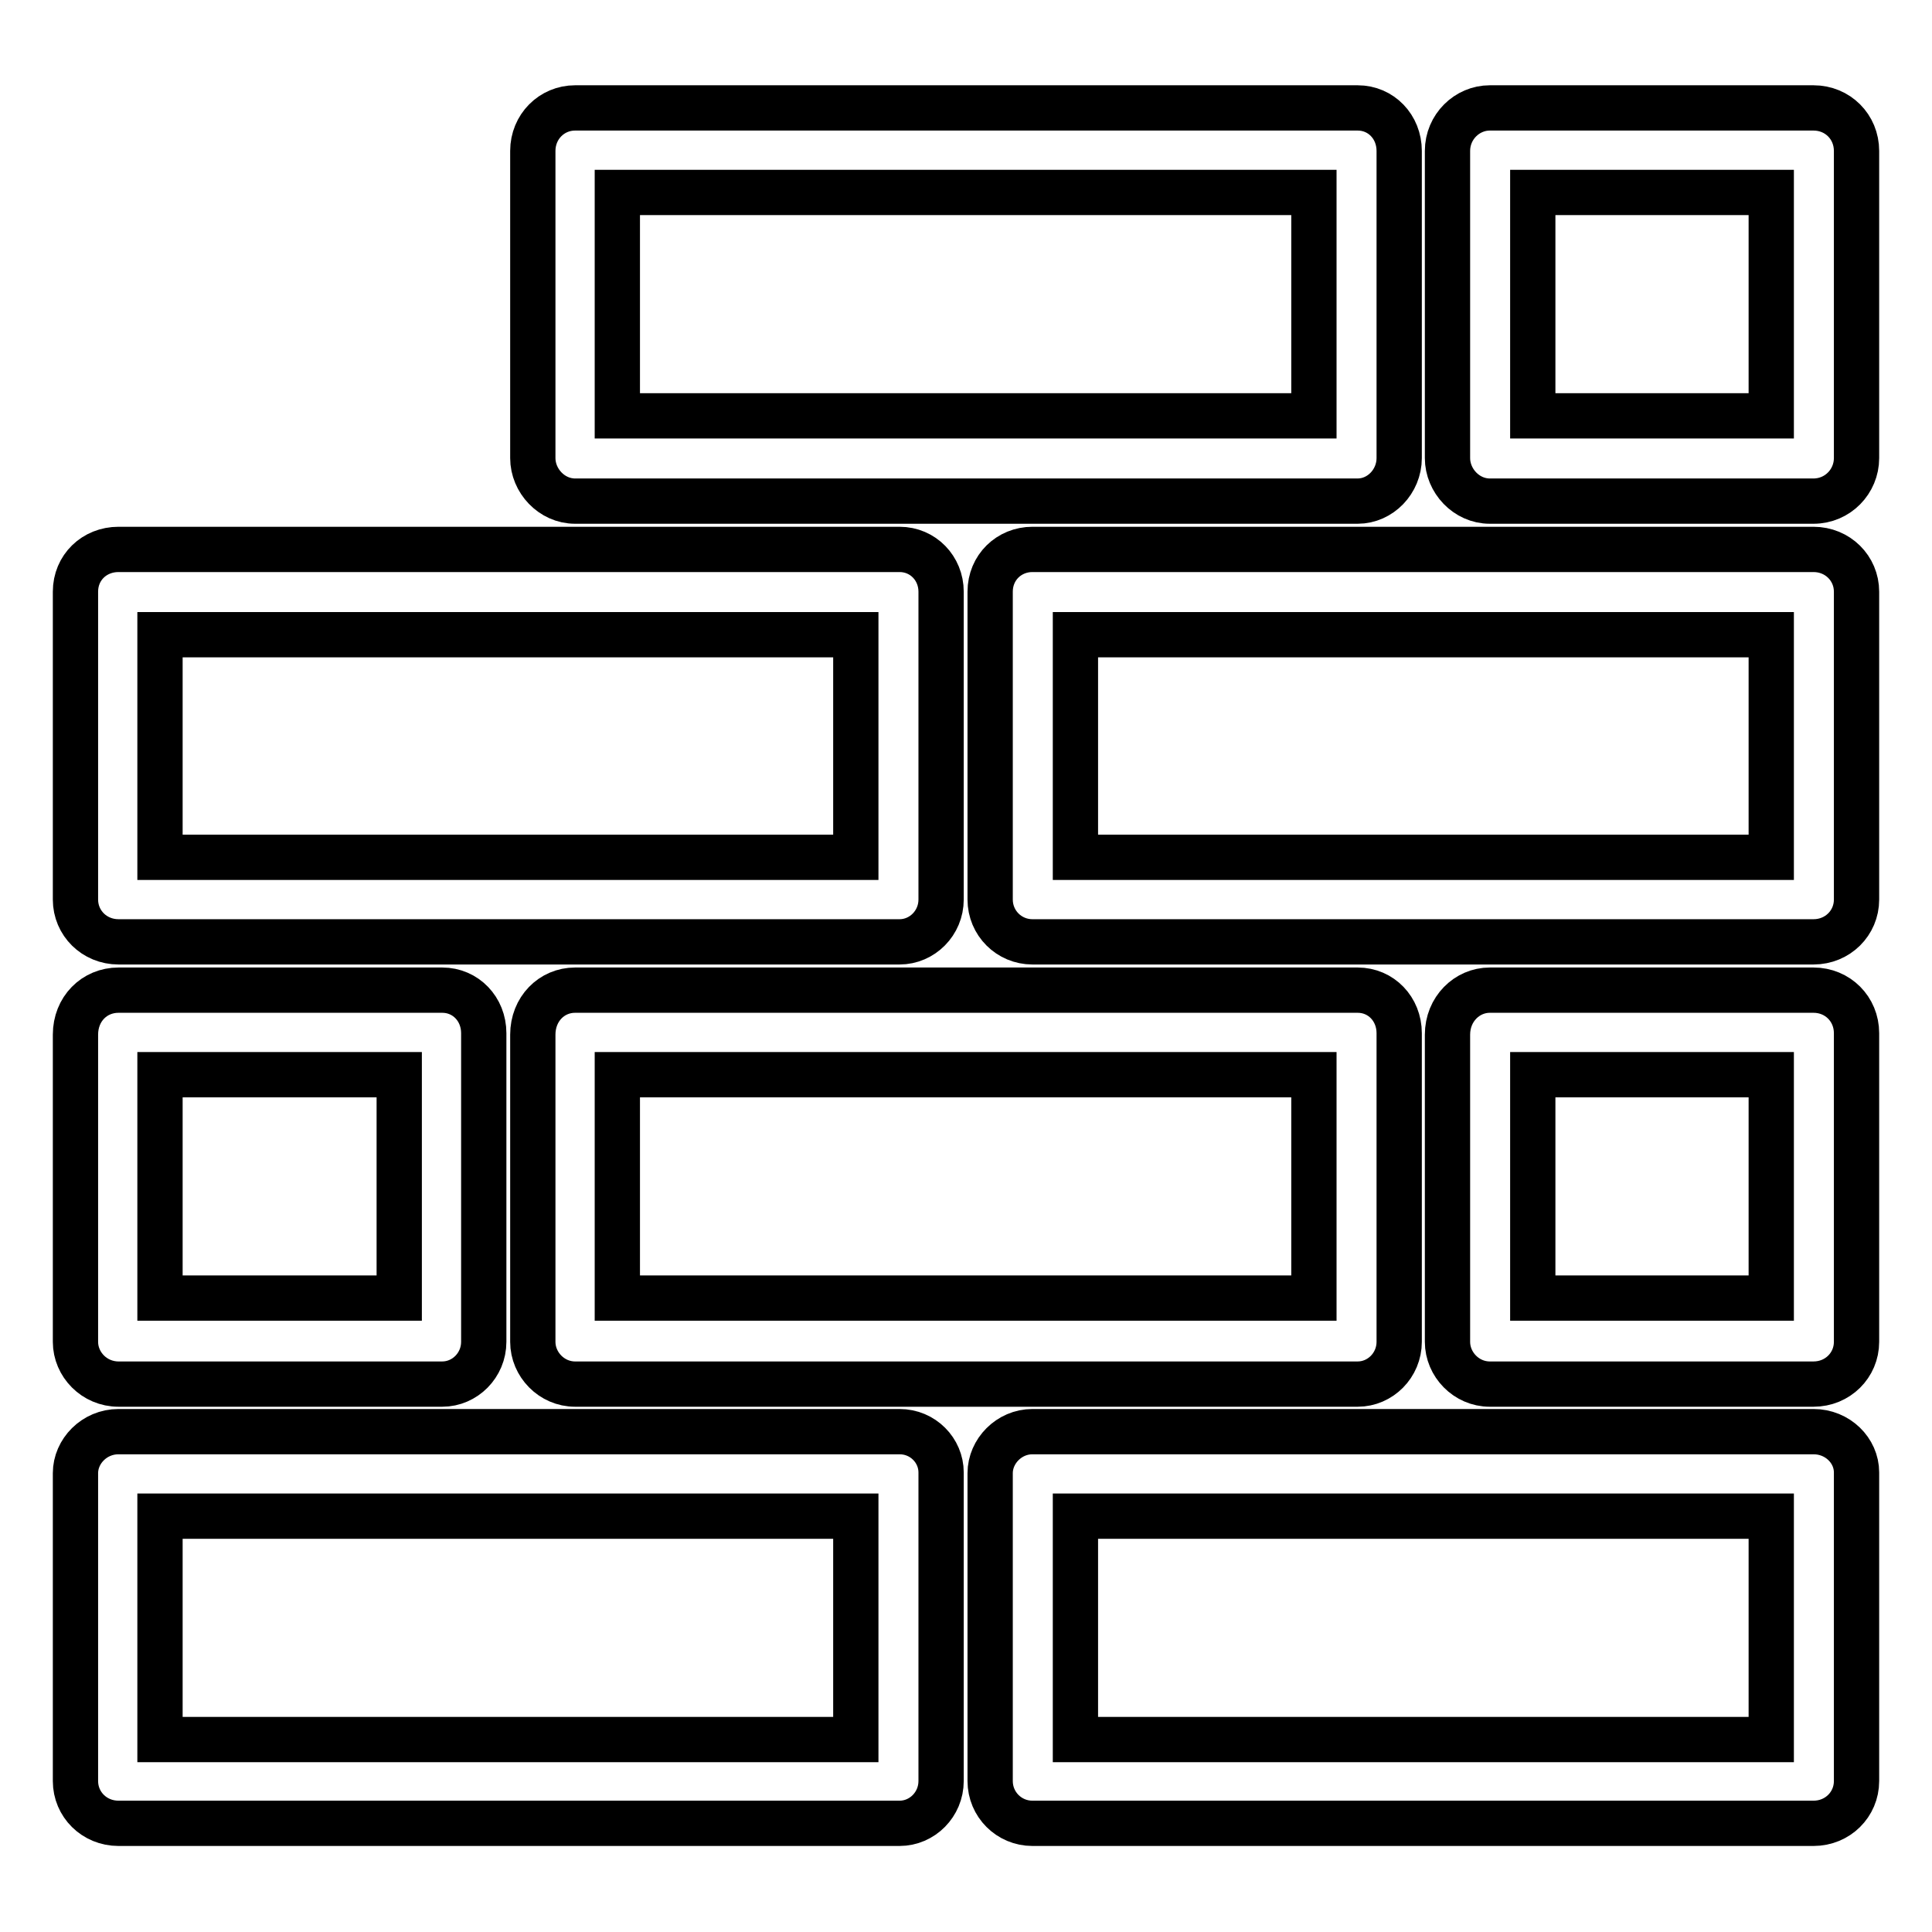 <?xml version="1.0" encoding="utf-8"?>
<!-- Svg Vector Icons : http://www.onlinewebfonts.com/icon -->
<!DOCTYPE svg PUBLIC "-//W3C//DTD SVG 1.1//EN" "http://www.w3.org/Graphics/SVG/1.1/DTD/svg11.dtd">
<svg version="1.1" xmlns="http://www.w3.org/2000/svg" xmlns:xlink="http://www.w3.org/1999/xlink" x="0px" y="0px" viewBox="0 0 256 256" enable-background="new 0 0 256 256" xml:space="preserve">
<g> <path stroke-width="6" fill-opacity="0" stroke="#000000"  d="M15.7,131.2h0.1h42.8c3.1,0,5.5,2.5,5.5,5.7v0.1v20.3v20.5c0,3.1-2.5,5.6-5.5,5.6h-0.3H15.7 c-3.2,0-5.7-2.6-5.7-5.6v-0.1v-20.3v-20.3C10,133.7,12.5,131.2,15.7,131.2L15.7,131.2z M15.7,189.7L15.7,189.7h0.1h51.5h51.9 c3.1,0,5.5,2.5,5.5,5.4v0.3v20.3v20.3c0,3.1-2.5,5.6-5.5,5.6H119H67.4H15.7c-3.2,0-5.7-2.5-5.7-5.6V236v-20.3v-20.5 C10,192.3,12.5,189.7,15.7,189.7L15.7,189.7z M67.4,200.9L67.4,200.9H21.2v14.8v14.8h46.1h46.1v-14.8v-14.8H67.4L67.4,200.9z  M136.8,189.7L136.8,189.7h0.1h51.6h51.8c3.2,0,5.7,2.5,5.7,5.4v0.3v20.3v20.3c0,3.1-2.5,5.6-5.7,5.6h-0.1h-51.6h-51.8 c-3.1,0-5.6-2.5-5.6-5.6V236v-20.3v-20.5C131.2,192.3,133.7,189.7,136.8,189.7L136.8,189.7z M188.6,200.9L188.6,200.9h-46.1v14.8 v14.8h46.1h46.1v-14.8v-14.8H188.6L188.6,200.9z M15.7,72.8L15.7,72.8h0.1h51.5h51.9c3.1,0,5.5,2.5,5.5,5.6v0.1v20.3v20.4 c0,3.1-2.5,5.6-5.5,5.6H119H67.4H15.7c-3.2,0-5.7-2.5-5.7-5.6V119V98.8V78.4C10,75.2,12.5,72.8,15.7,72.8L15.7,72.8z M67.4,84.1 L67.4,84.1H21.2v14.7v14.8h46.1h46.1V98.8V84.1H67.4L67.4,84.1z M136.8,72.8L136.8,72.8h0.1h51.6h51.8c3.2,0,5.7,2.5,5.7,5.6v0.1 v20.3v20.4c0,3.1-2.5,5.6-5.7,5.6h-0.1h-51.6h-51.8c-3.1,0-5.6-2.5-5.6-5.6V119V98.8V78.4C131.2,75.2,133.7,72.8,136.8,72.8 L136.8,72.8z M188.6,84.1L188.6,84.1h-46.1v14.7v14.8h46.1h46.1V98.8V84.1H188.6L188.6,84.1z M76.2,14.3L76.2,14.3h0.3H128h51.9 c3.1,0,5.5,2.5,5.5,5.7l0,0v20.3v20.4c0,3.1-2.5,5.7-5.5,5.7h-0.1H128H76.2c-3.1,0-5.6-2.7-5.6-5.7v-0.1V40.3V20 C70.6,16.8,73.1,14.3,76.2,14.3L76.2,14.3z M128,25.5L128,25.5H81.8v14.8v14.8H128h46.1V40.3V25.5H128L128,25.5z M76.2,131.2 L76.2,131.2h0.3H128h51.9c3.1,0,5.5,2.5,5.5,5.7v0.1v20.3v20.5c0,3.1-2.5,5.6-5.5,5.6h-0.1H128H76.2c-3.1,0-5.6-2.6-5.6-5.6v-0.1 v-20.3v-20.3C70.6,133.7,73.1,131.2,76.2,131.2L76.2,131.2z M128,142.4L128,142.4H81.8v14.8V172H128h46.1v-14.8v-14.8H128 L128,142.4z M197.4,131.2L197.4,131.2h0.1h42.8c3.2,0,5.7,2.5,5.7,5.7v0.1v20.3v20.5c0,3.1-2.5,5.6-5.7,5.6h-0.1h-42.8 c-3.1,0-5.6-2.6-5.6-5.6v-0.1v-20.3v-20.3C191.8,133.7,194.4,131.2,197.4,131.2L197.4,131.2z M234.7,142.4L234.7,142.4h-31.6v14.8 V172h31.6v-14.8L234.7,142.4L234.7,142.4z M197.4,14.3L197.4,14.3h0.1h42.8c3.2,0,5.7,2.5,5.7,5.7l0,0v20.3v20.4 c0,3.1-2.5,5.7-5.7,5.7h-0.1h-42.8c-3.1,0-5.6-2.7-5.6-5.7v-0.1V40.3V20C191.8,16.8,194.4,14.3,197.4,14.3L197.4,14.3z M234.7,25.5 L234.7,25.5h-31.6v14.8v14.8h31.6V40.3L234.7,25.5L234.7,25.5z M52.9,142.4L52.9,142.4H21.2v14.8V172h31.7v-14.8L52.9,142.4 L52.9,142.4z"/></g>
</svg>